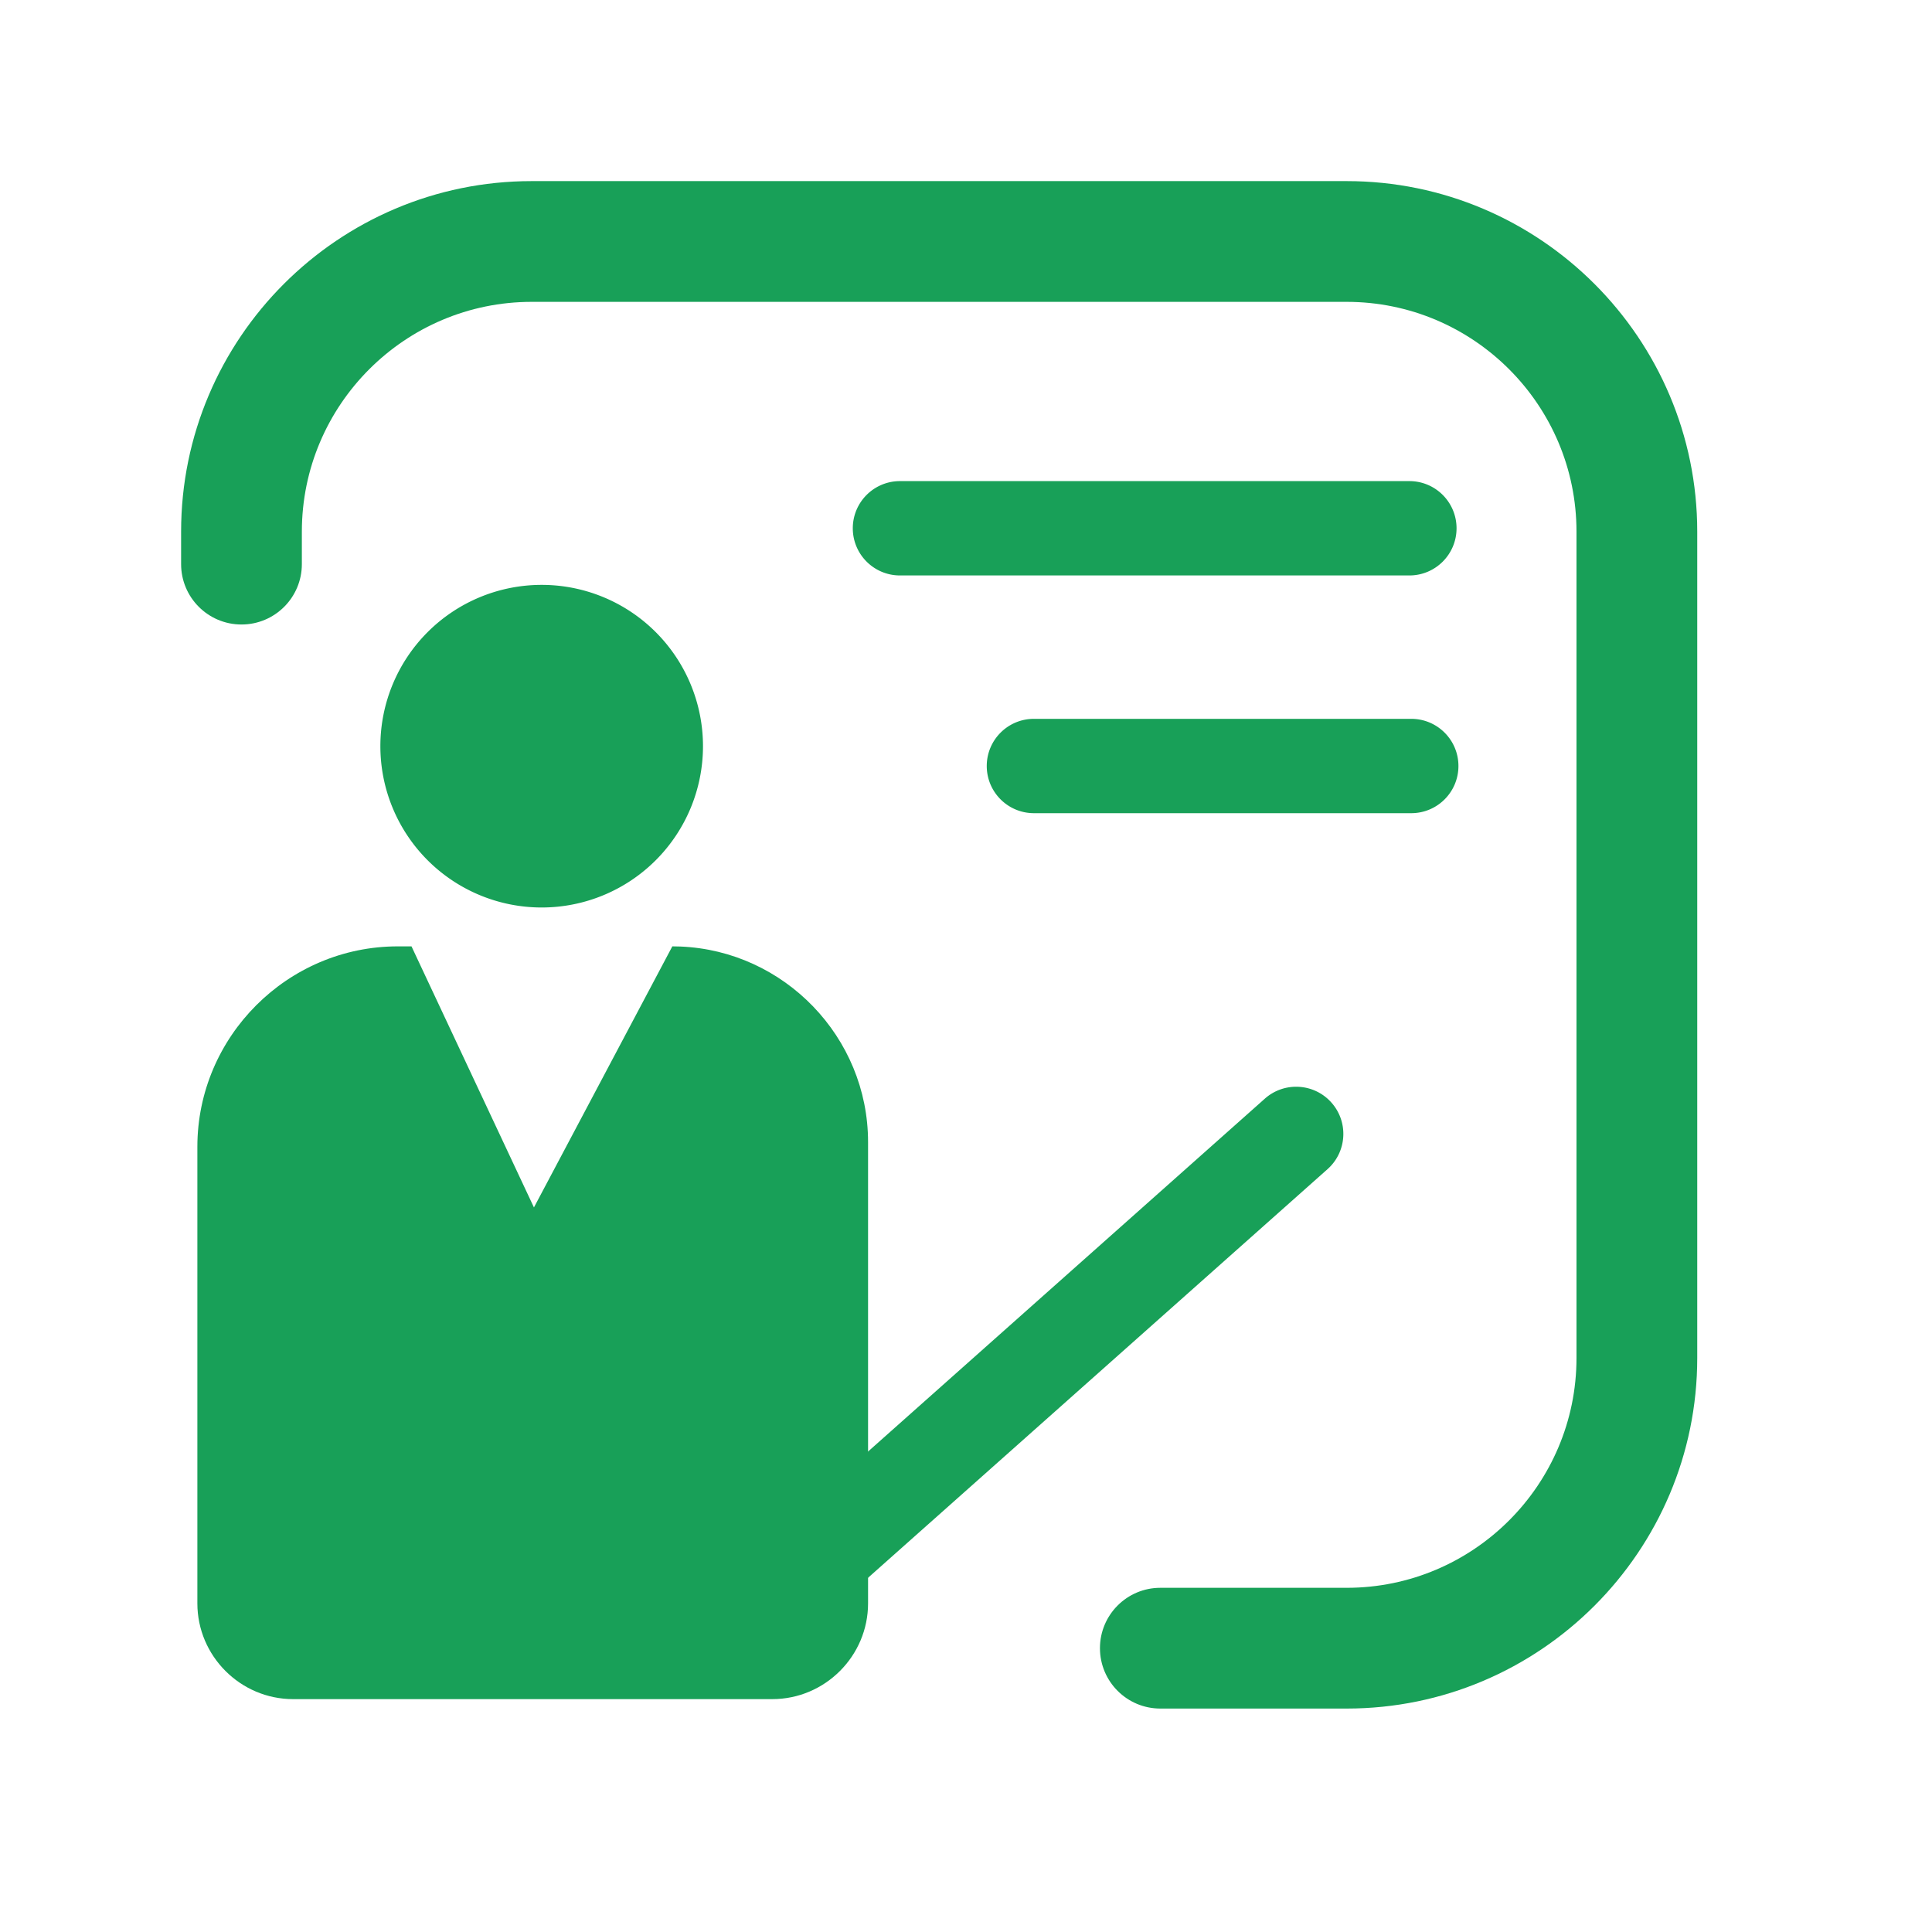 <?xml version="1.0" standalone="no"?><!DOCTYPE svg PUBLIC "-//W3C//DTD SVG 1.1//EN" "http://www.w3.org/Graphics/SVG/1.1/DTD/svg11.dtd"><svg t="1767076828124" class="icon" viewBox="0 0 1024 1024" version="1.1" xmlns="http://www.w3.org/2000/svg" p-id="5611" xmlns:xlink="http://www.w3.org/1999/xlink" width="320" height="320"><path d="M713.771 905.572H615c-17.673 0-32-14.327-32-32s14.327-32 32-32h98.771c67.162 0 121.802-54.64 121.802-121.802V281.792c0-67.162-54.64-121.802-121.802-121.802H281.792c-67.162 0-121.802 54.64-121.802 121.802v17.207c0 17.673-14.327 32-32 32s-32-14.327-32-32v-17.207c0-102.452 83.35-185.802 185.802-185.802h431.979c102.451 0 185.802 83.35 185.802 185.802v437.979c-0.001 102.451-83.351 185.801-185.802 185.801z" fill="#18a058" p-id="5612"></path><path d="M287.101 395.493m-85.496 0a85.496 85.496 0 1 0 170.992 0 85.496 85.496 0 1 0-170.992 0Z" fill="#18a058" p-id="5613"></path><path d="M409.345 900.571H155.358c-27.911 0-50.748-22.836-50.748-50.748V607.836c0-58.435 47.81-106.245 106.245-106.245h7.249L283 639.965l73.348-138.374c1.422 0 2.838 0.029 4.246 0.086 55.111 2.247 99.498 48.021 99.498 103.658v244.488c0.001 27.912-22.836 50.748-50.747 50.748z" fill="#18a058" p-id="5614"></path><path d="M434.009 851c-6.891 0-13.75-2.832-18.69-8.387-9.175-10.317-8.25-26.119 2.067-35.295l253-225c10.315-9.175 26.118-8.249 35.295 2.068 9.175 10.317 8.249 26.119-2.068 35.295l-253 225A24.905 24.905 0 0 1 434.009 851zM747 304.999H477c-13.807 0-25-11.193-25-25s11.193-25 25-25h270c13.807 0 25 11.193 25 25s-11.193 25-25 25zM748 431H548c-13.807 0-25-11.193-25-25s11.193-25 25-25h200c13.807 0 25 11.193 25 25s-11.193 25-25 25z" fill="#18a058" p-id="5615"></path></svg>